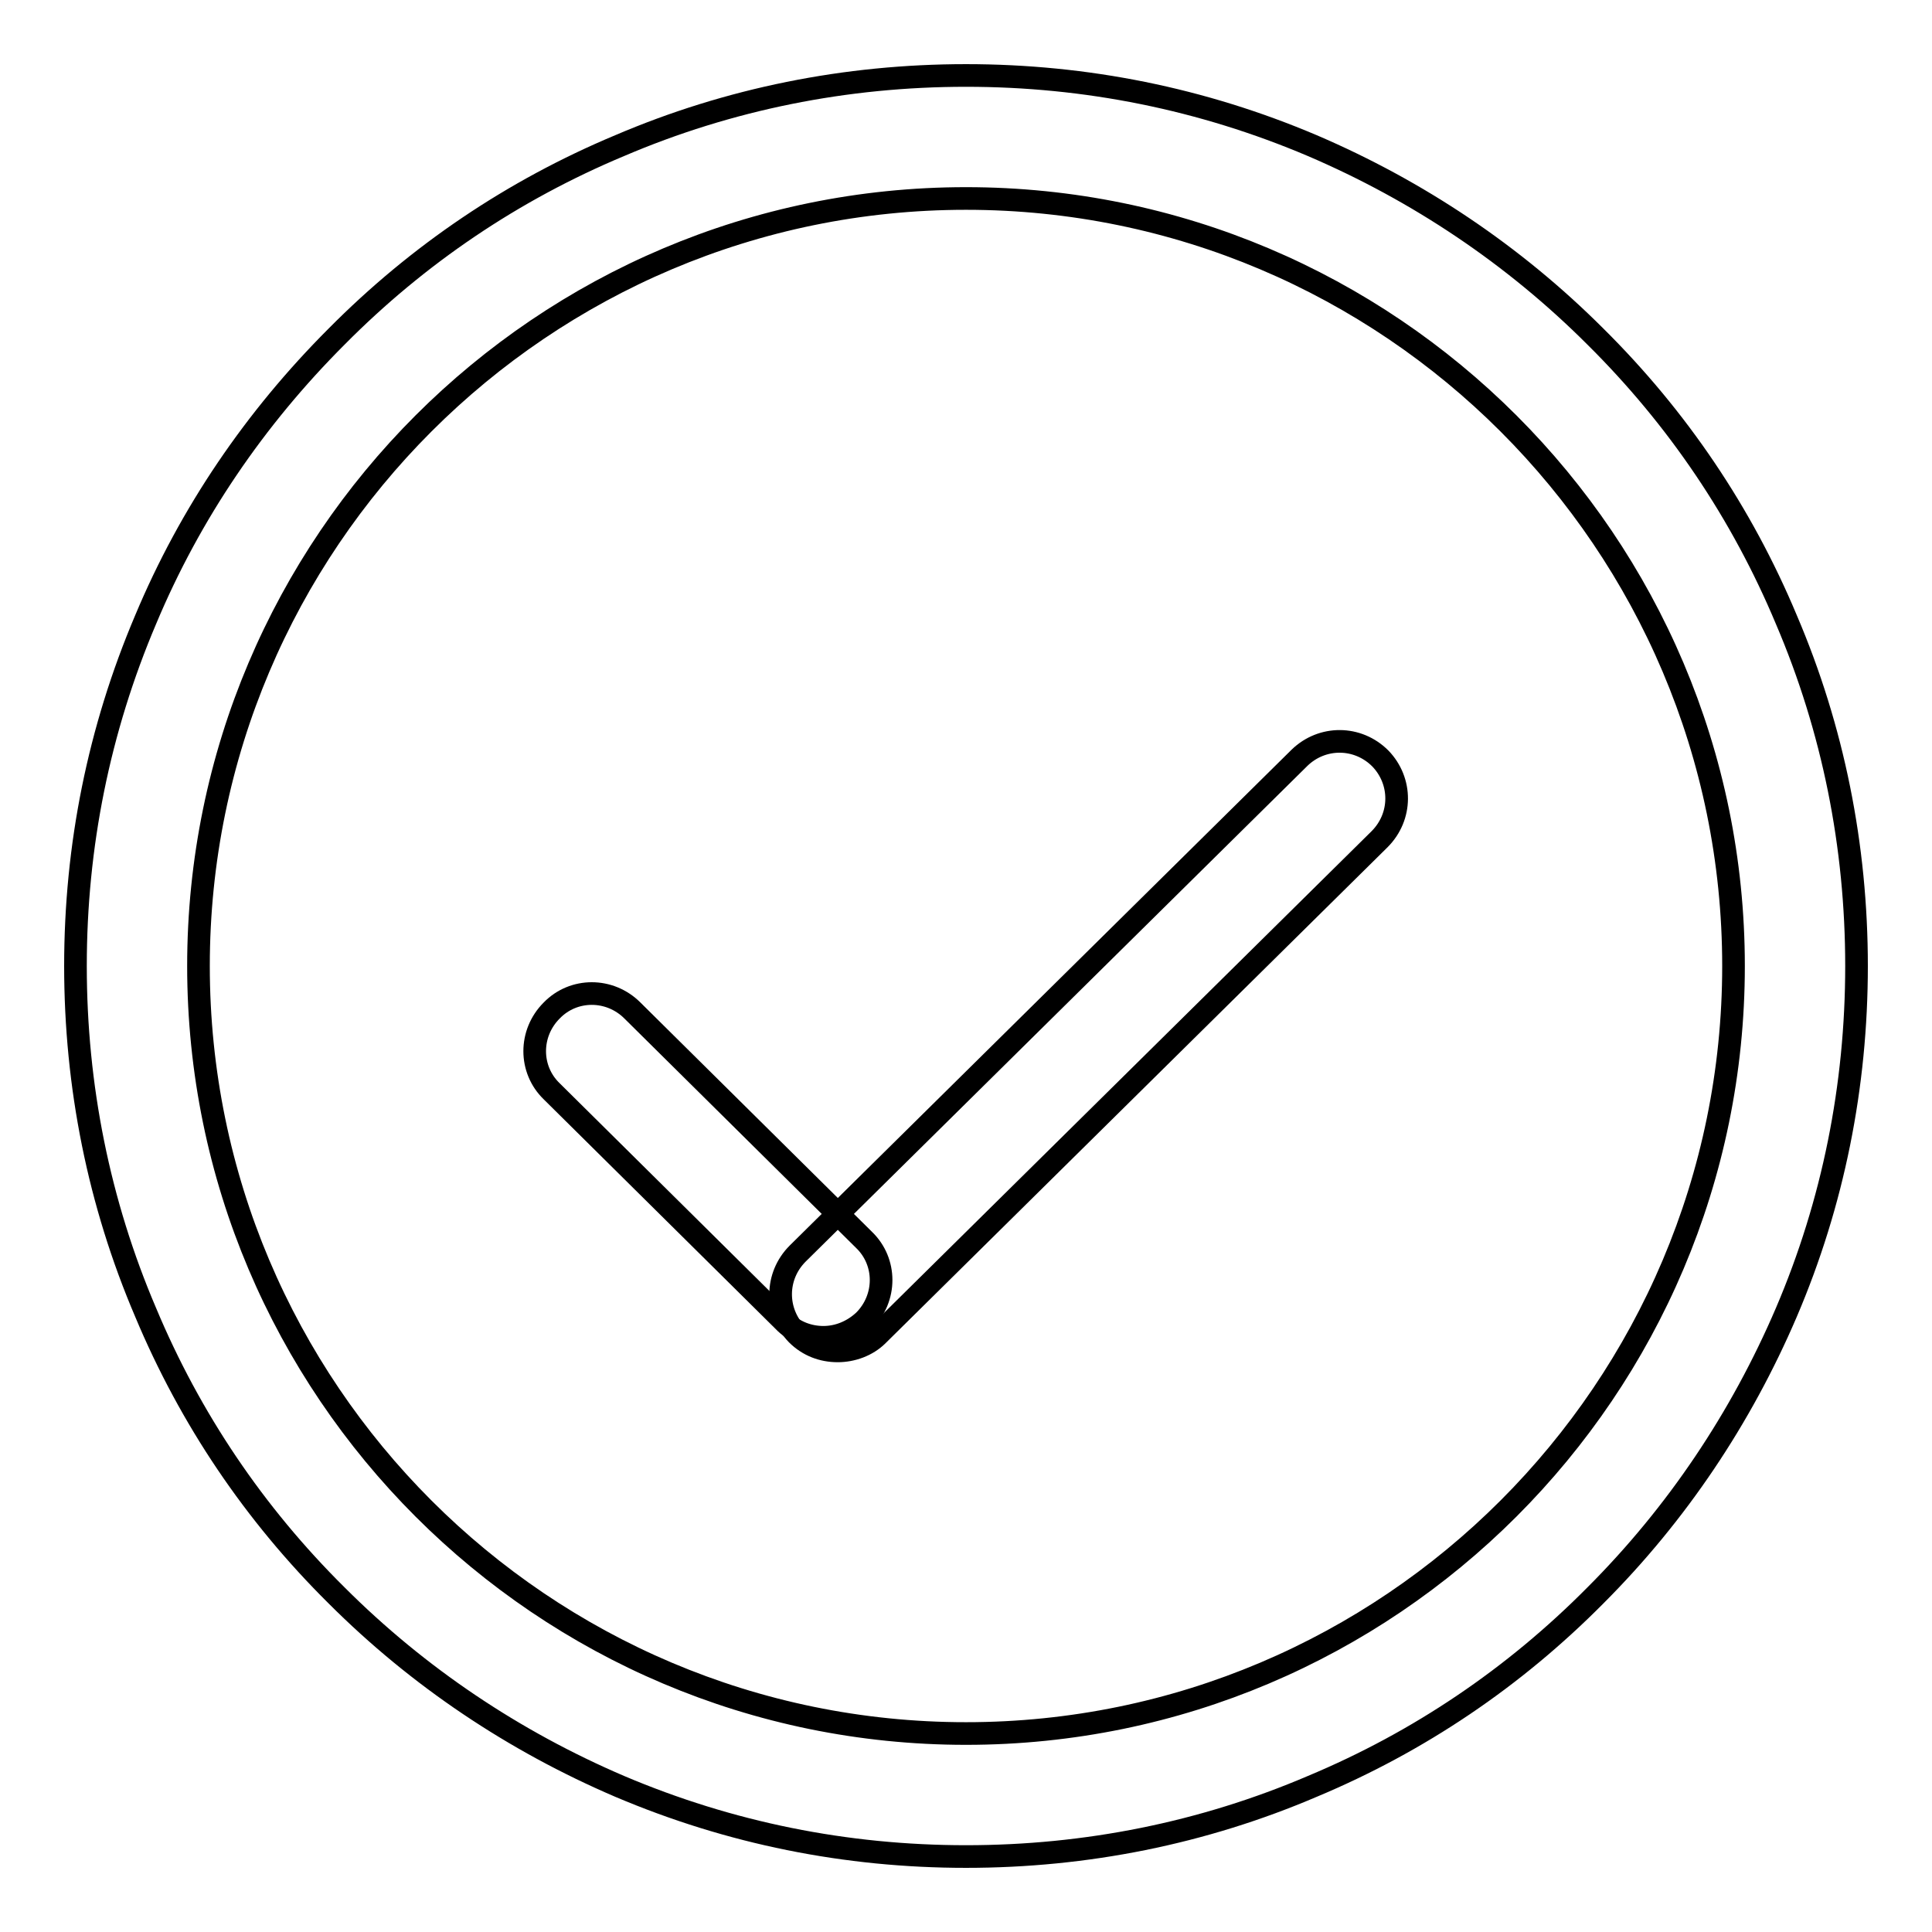<?xml version="1.0" encoding="utf-8"?>
<!-- Svg Vector Icons : http://www.onlinewebfonts.com/icon -->
<!DOCTYPE svg PUBLIC "-//W3C//DTD SVG 1.1//EN" "http://www.w3.org/Graphics/SVG/1.1/DTD/svg11.dtd">
<svg version="1.1" xmlns="http://www.w3.org/2000/svg" xmlns:xlink="http://www.w3.org/1999/xlink" x="0px" y="0px" viewBox="0 0 256 256" enable-background="new 0 0 256 256" xml:space="preserve">
<g><g><path stroke-width="3" fill-opacity="0" stroke="#000000"  d="M236.7,82.1c-5.9-14.1-14.4-26.7-25.3-37.5c-10.8-10.8-23.5-19.3-37.5-25.3c-14.6-6.2-30-9.3-45.9-9.3s-31.4,3.1-45.9,9.3C68,25.2,55.4,33.7,44.6,44.6C33.8,55.4,25.2,68,19.3,82.1c-6.2,14.6-9.3,30-9.3,45.9c0,15.9,3.1,31.4,9.3,45.9c5.9,14.1,14.4,26.7,25.3,37.5c10.8,10.8,23.5,19.3,37.5,25.3c14.6,6.2,30,9.3,45.9,9.3s31.4-3.1,45.9-9.3c14.1-5.9,26.7-14.4,37.5-25.3c10.8-10.8,19.3-23.5,25.3-37.5c6.2-14.5,9.3-30,9.3-45.9C246,112.1,242.9,96.6,236.7,82.1z M128,229.7c-56.1,0-101.7-45.6-101.7-101.7C26.3,71.9,71.9,26.3,128,26.3c56.1,0,101.7,45.6,101.7,101.7C229.7,184.1,184.1,229.7,128,229.7z"/><path stroke-width="3" fill-opacity="0" stroke="#000000"  d="M109.1,177.2c-1.9,0-3.9-0.7-5.3-2.2l-30.7-30.4c-3-2.9-3-7.7,0-10.7c2.9-3,7.7-3,10.7,0l30.7,30.4c3,2.9,3,7.7,0,10.7C113,176.4,111.1,177.2,109.1,177.2z"/><path stroke-width="3" fill-opacity="0" stroke="#000000"  d="M111,179c-2,0-3.9-0.7-5.4-2.2c-2.9-3-2.9-7.7,0.1-10.7l66.5-65.7c3-2.9,7.7-2.9,10.7,0.1c2.9,3,2.9,7.7-0.1,10.7l-66.5,65.7C114.9,178.3,112.9,179,111,179z"/></g></g>
</svg>